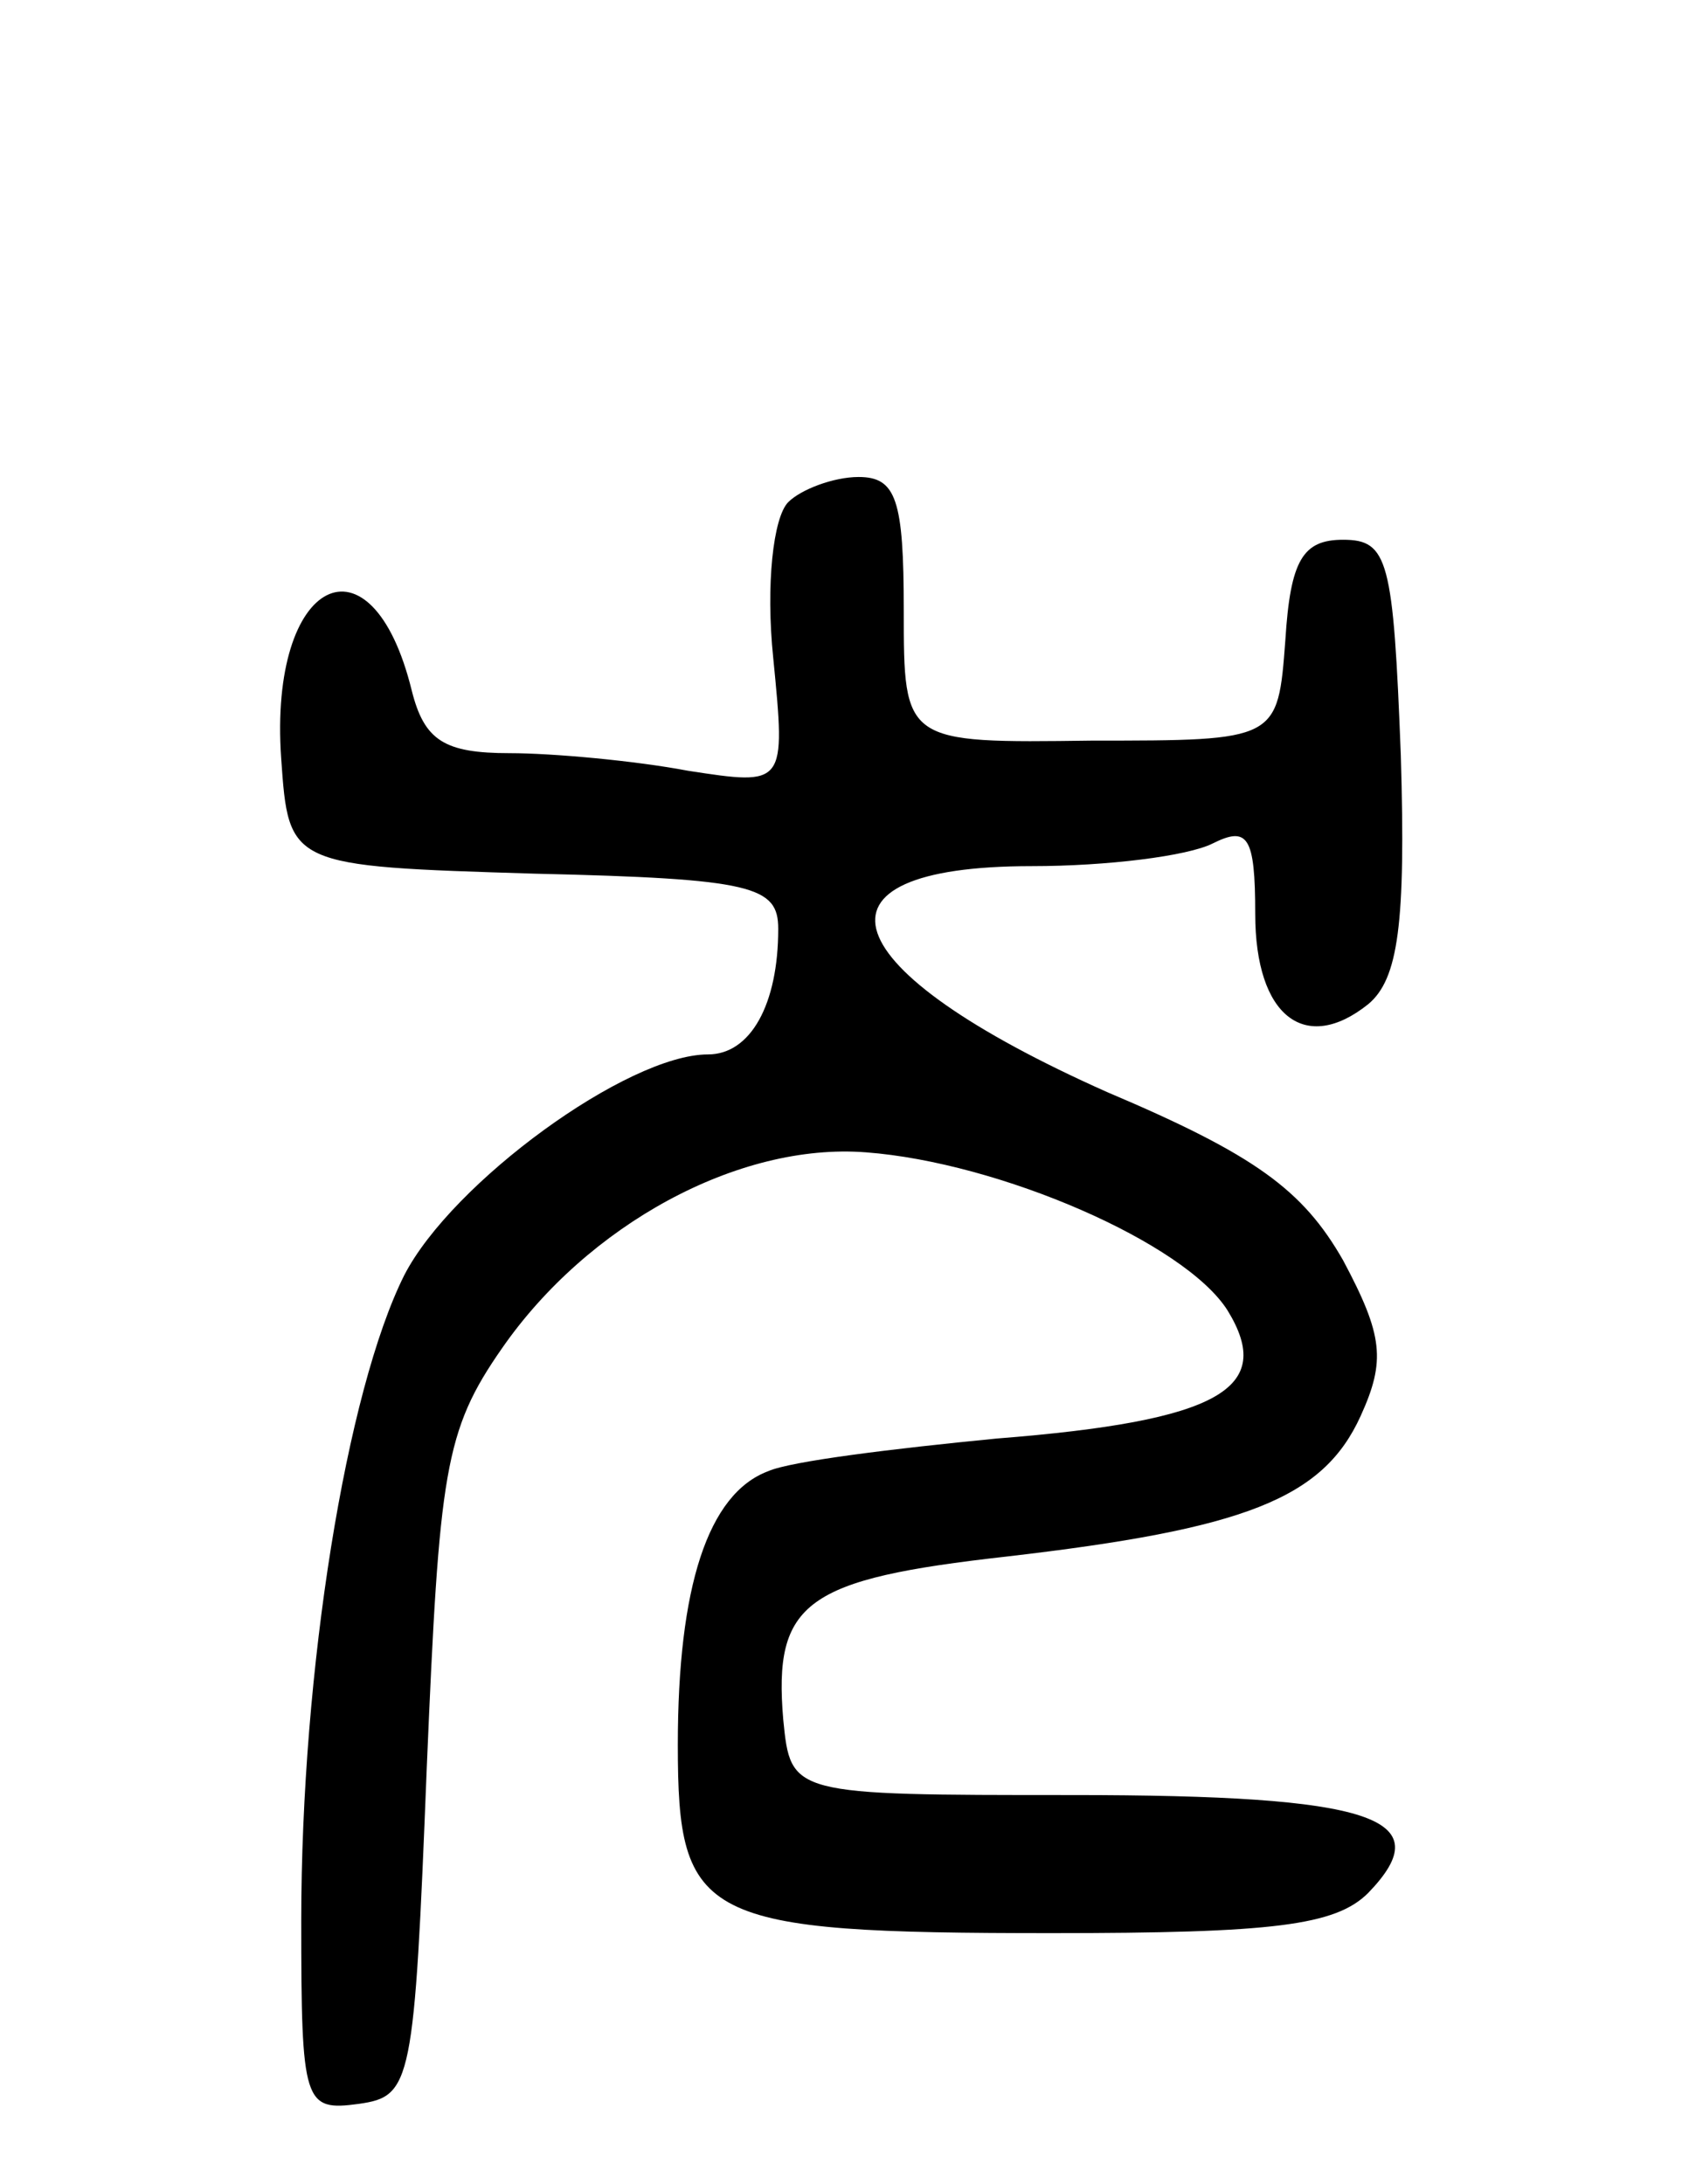 <svg version="1.0" xmlns="http://www.w3.org/2000/svg" width="67" height="87" viewBox="0 0 67 87" ><g transform="translate(0,87) scale(0.1,-0.1)" ><path d="M314 670 c-6 -6 -9 -33 -6 -62 5 -51 5 -51 -34 -45 -21 4 -54 7 -71 7 -26 0 -34 5 -39 25 -16 65 -57 45 -52 -27 3 -43 3 -43 101 -46 87 -2 97 -5 97 -22 0 -30 -11 -50 -28 -50 -32 0 -102 -51 -121 -88 -23 -46 -41 -157 -41 -257 0 -73 1 -76 23 -73 21 3 22 8 27 134 5 118 7 134 30 167 34 49 94 82 145 78 53 -4 127 -36 144 -63 19 -31 -3 -44 -92 -51 -41 -4 -82 -9 -91 -13 -24 -9 -36 -46 -36 -109 0 -70 9 -75 149 -75 88 0 113 3 126 16 29 30 2 39 -118 39 -112 0 -112 0 -115 30 -4 47 9 56 89 65 95 11 126 23 141 56 10 22 9 32 -7 62 -16 28 -35 42 -94 67 -110 49 -124 90 -30 90 30 0 62 4 72 9 14 7 17 3 17 -28 0 -41 20 -56 45 -36 12 10 15 32 13 99 -3 78 -5 86 -23 86 -16 0 -21 -8 -23 -40 -3 -40 -3 -40 -77 -40 -75 -1 -75 -1 -75 52 0 44 -3 53 -18 53 -10 0 -23 -5 -28 -10z"/></g></svg> 
